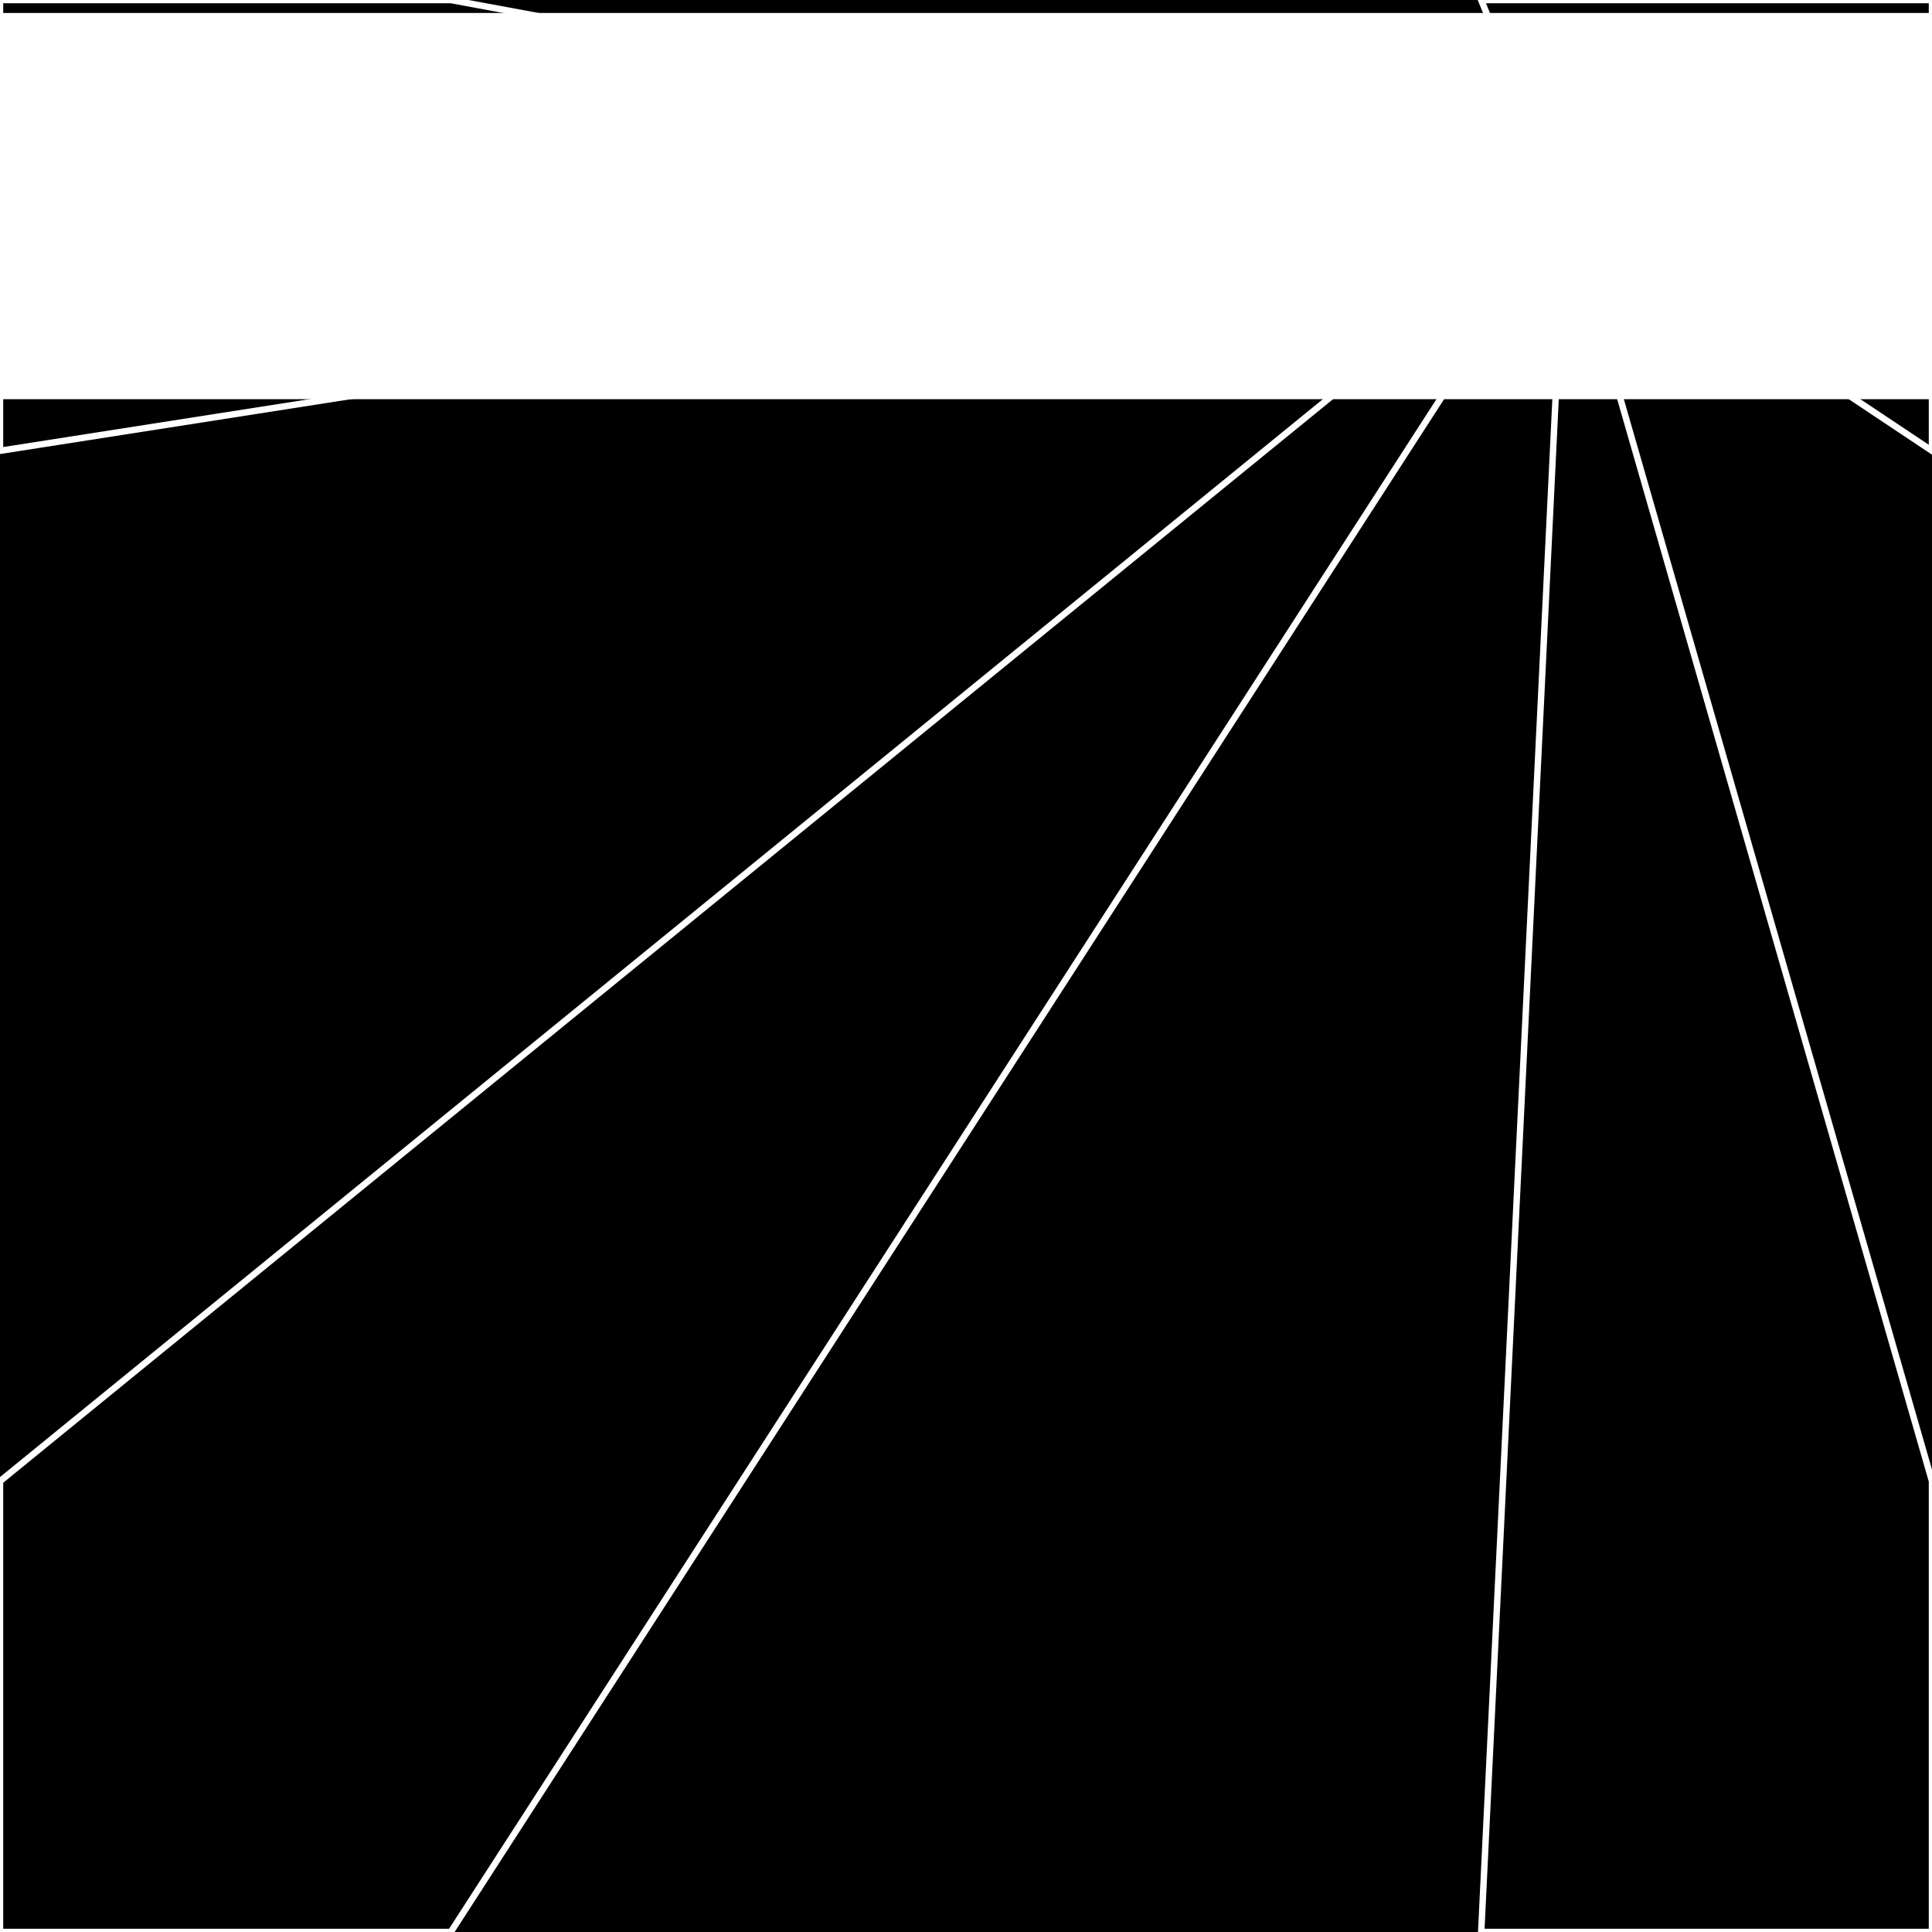 <svg xmlns="http://www.w3.org/2000/svg" width="300" height="300" style="background:#000"><linearGradient id="topGradient" gradientTransform="rotate(90)" ><stop stop-color="white"  offset="80%"  stop-opacity="0" /><stop stop-color="white"  offset="100%"  stop-opacity="1" /></linearGradient><filter id="room" ><feTurbulence baseFrequency="0.007" seed="3073400" result="turb" /><feColorMatrix values="7 -52 -60 -42 1 -37 -33 8 -63 1 -60 11 -41 11 1 27 9 -55 64 1 " /></filter><filter id="stars" ><feTurbulence type="fractalNoise" numOctaves="1" baseFrequency="0.059" seed="330660" result="turb" /><feColorMatrix values="15 0 0 0 0 0 15 0 0 0 0 0 15 0 0 0 0 0 -15 5" /></filter><rect width="300" height="300" filter="url(#room)" transform="translate(0,-298)" /><rect width="300" height="300" filter="url(#room)" transform="translate(0,362) scale(-1,1) rotate(180)" /><rect width="300" height="300" fill="url(#topGradient)" transform="translate(0,-268)" /><rect width="300" height="300" fill="url(#topGradient)" transform="translate(0,332) scale(-1,1) rotate(180)" /><rect width="300" height="300" filter="url(#stars)" transform="translate(0,-298)" /><rect width="300" height="300" filter="url(#stars)" transform="translate(0,362) scale(-1,1) rotate(180)" /><polygon points="70,0 0,0 0,70 243,32" fill="none" stroke="white" /><polygon points="0,230 0,300 70,300 243,32" fill="none" stroke="white" /><polygon points="230,0 300,0 300,70 243,32" fill="none" stroke="white" /><polygon points="300,230 300,300 230,300 243,32" fill="none" stroke="white" /></svg>